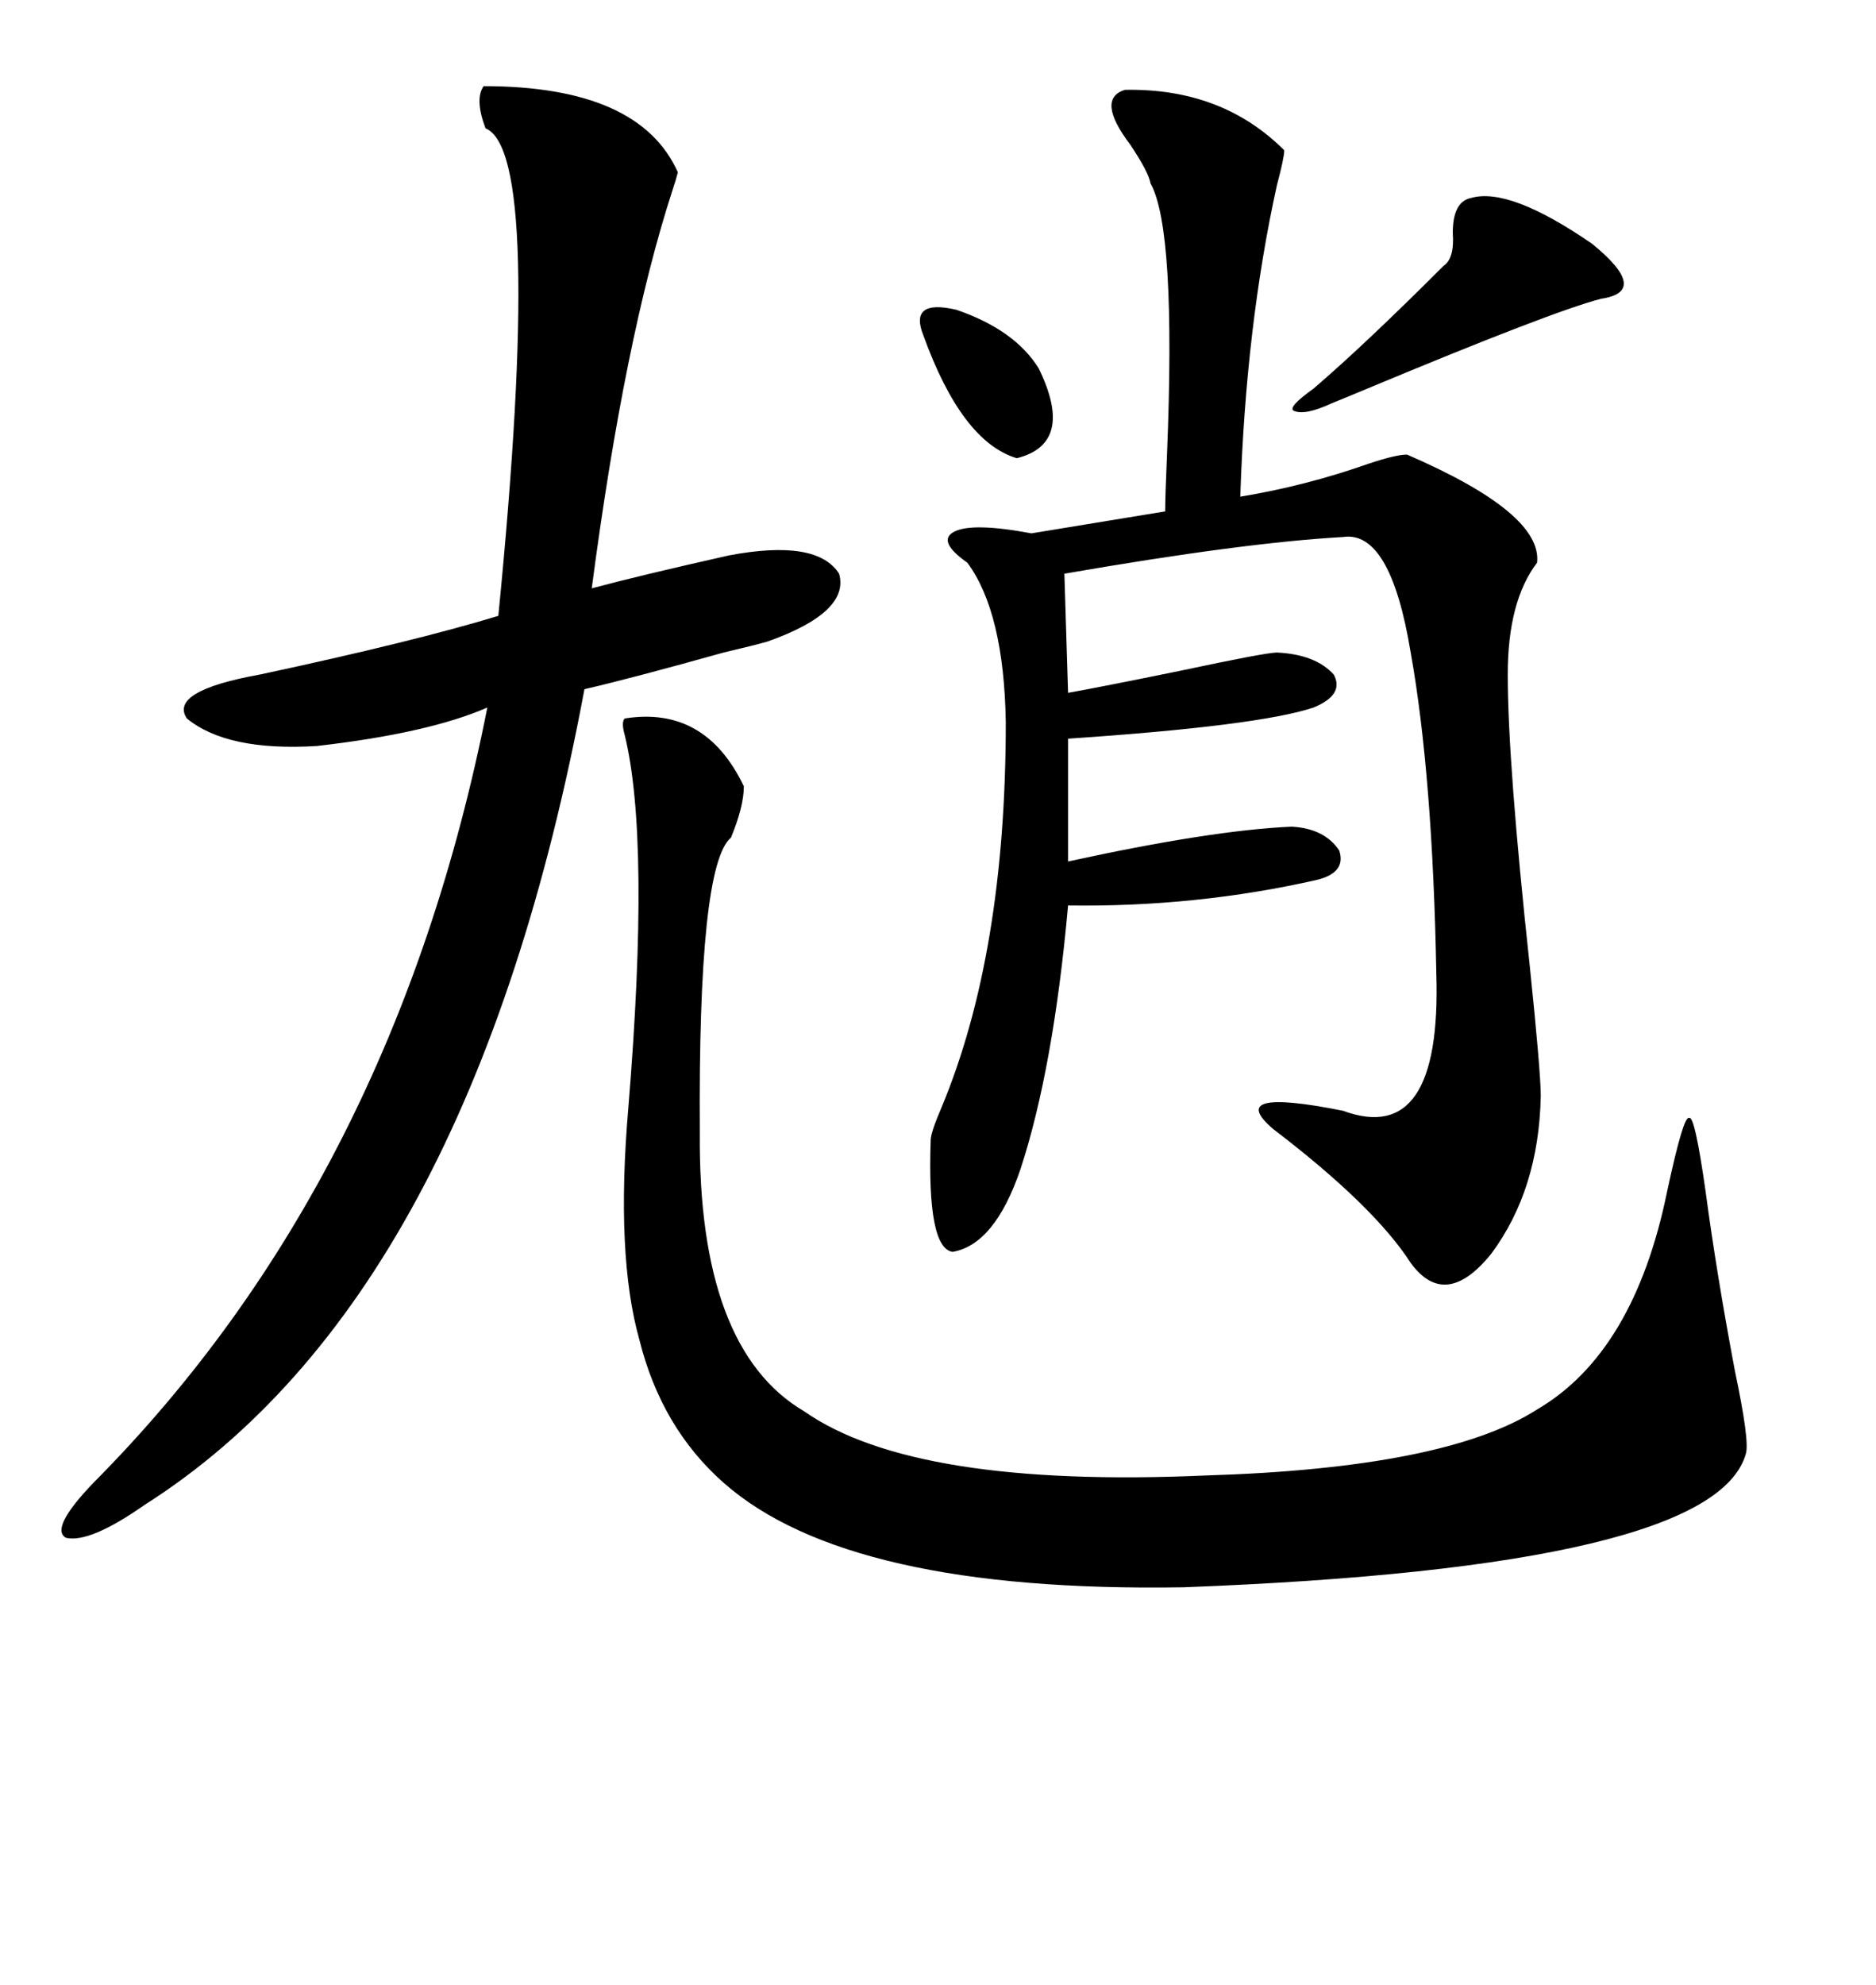 <svg xmlns="http://www.w3.org/2000/svg" xmlns:xlink="http://www.w3.org/1999/xlink" width="300" height="317.285"><path d="M179.88 14.36L179.88 14.36Q195.41 14.06 205.37 24.02L205.37 24.02Q205.37 25.20 204.20 29.59L204.20 29.59Q199.22 52.15 198.34 79.39L198.34 79.39Q208.89 77.64 218.85 74.12L218.85 74.12Q223.24 72.66 225 72.66L225 72.66Q246.68 82.03 245.80 89.94L245.80 89.94Q241.11 96.09 241.11 107.81L241.11 107.81Q241.11 121.88 244.63 154.39L244.63 154.39Q246.39 171.39 246.39 175.20L246.39 175.20Q246.09 190.14 238.48 200.39L238.48 200.39Q231.15 209.47 225.59 201.86L225.59 201.86Q219.73 192.77 203.61 180.47L203.61 180.47Q195.70 173.73 214.75 177.54L214.75 177.54Q230.57 183.40 229.69 155.57L229.69 155.57Q229.10 123.93 225.59 104.30L225.59 104.30Q222.36 84.67 214.75 85.84L214.75 85.84Q198.93 86.72 170.21 91.70L170.21 91.70L170.80 110.74Q175.78 109.86 188.67 107.23L188.67 107.23Q202.44 104.30 204.20 104.30L204.20 104.30Q210.35 104.59 213.28 107.81L213.28 107.81Q215.04 111.04 210.06 113.09L210.06 113.09Q201.27 116.02 170.80 118.07L170.80 118.07L170.80 137.70Q193.65 132.71 206.54 132.13L206.54 132.13Q211.82 132.42 214.16 135.94L214.16 135.94Q215.33 139.45 210.64 140.63L210.64 140.63Q191.31 145.02 170.80 144.73L170.80 144.73Q168.46 170.80 163.18 186.91L163.18 186.91Q159.08 198.93 152.34 200.10L152.34 200.10Q148.24 199.51 148.83 182.23L148.83 182.23Q148.83 181.05 150.59 176.95L150.59 176.95Q160.84 152.34 160.84 115.43L160.84 115.43Q160.55 97.85 154.69 89.94L154.69 89.94Q149.71 86.43 152.64 84.96L152.64 84.96Q155.57 83.50 164.94 85.25L164.94 85.25L186.33 81.74Q186.33 79.39 186.62 72.66L186.62 72.66Q188.09 36.62 183.98 29.30L183.98 29.30Q183.69 27.54 180.76 23.14L180.76 23.14Q175.20 15.82 179.88 14.36ZM99.90 114.84L99.90 114.84Q112.79 112.79 118.95 125.68L118.95 125.68Q118.95 128.91 116.89 133.89L116.89 133.89Q111.62 138.28 111.91 181.05L111.91 181.05Q111.62 215.63 128.61 225.59L128.61 225.59Q146.19 237.89 192.77 235.84L192.77 235.84Q231.15 234.67 245.80 225.29L245.80 225.29Q261.33 216.21 266.60 190.43L266.60 190.43Q269.24 178.13 270.12 178.71L270.12 178.71Q271.00 178.13 272.75 190.43L272.75 190.43Q274.51 203.61 277.44 219.14L277.44 219.14Q279.79 230.27 279.20 232.32L279.20 232.32Q274.22 250.49 189.26 253.71L189.26 253.71Q135.64 254.59 115.72 237.01L115.72 237.01Q105.76 228.22 102.25 214.16L102.25 214.16Q98.44 200.68 100.49 176.95L100.49 176.95Q104.00 134.18 99.90 117.48L99.90 117.48Q99.32 115.43 99.90 114.84ZM108.40 27.54L108.40 27.54Q108.11 28.71 107.52 30.47L107.52 30.47Q99.90 53.91 94.63 94.04L94.63 94.04Q102.25 91.99 116.60 88.77L116.60 88.77Q130.66 86.13 134.18 91.70L134.18 91.70Q135.94 97.85 122.75 102.54L122.75 102.54Q120.70 103.13 115.72 104.30L115.72 104.30Q101.07 108.40 93.46 110.16L93.46 110.16Q75.29 207.42 23.14 240.53L23.14 240.53Q14.36 246.68 10.55 245.80L10.55 245.80Q7.91 244.34 14.94 237.01L14.94 237.01Q62.99 188.67 77.93 113.09L77.93 113.09Q68.55 117.19 50.68 119.24L50.68 119.24Q36.33 120.12 29.88 114.84L29.88 114.84Q26.95 110.45 41.60 107.81L41.60 107.81Q66.21 102.54 79.69 98.44L79.69 98.44Q87.01 24.32 77.64 20.51L77.64 20.51Q75.88 15.82 77.34 13.77L77.34 13.77Q102.25 13.77 108.40 27.54ZM235.25 31.64L235.25 31.64Q241.41 29.88 254.59 38.96L254.59 38.96Q263.96 46.58 256.05 47.75L256.05 47.75Q248.14 49.80 217.97 62.40L217.97 62.40Q214.45 63.87 212.99 64.45L212.99 64.45Q208.59 66.50 206.84 65.63L206.84 65.63Q205.96 65.04 210.06 62.11L210.06 62.11Q218.26 55.08 230.86 42.48L230.86 42.48Q232.62 41.31 232.32 37.21L232.32 37.21Q232.32 32.23 235.25 31.64ZM147.66 53.61L147.66 53.61Q145.31 47.75 152.93 49.51L152.93 49.51Q162.30 52.73 166.11 58.89L166.11 58.89Q171.97 70.90 162.60 73.24L162.60 73.24Q153.81 70.61 147.66 53.61Z"/></svg>
